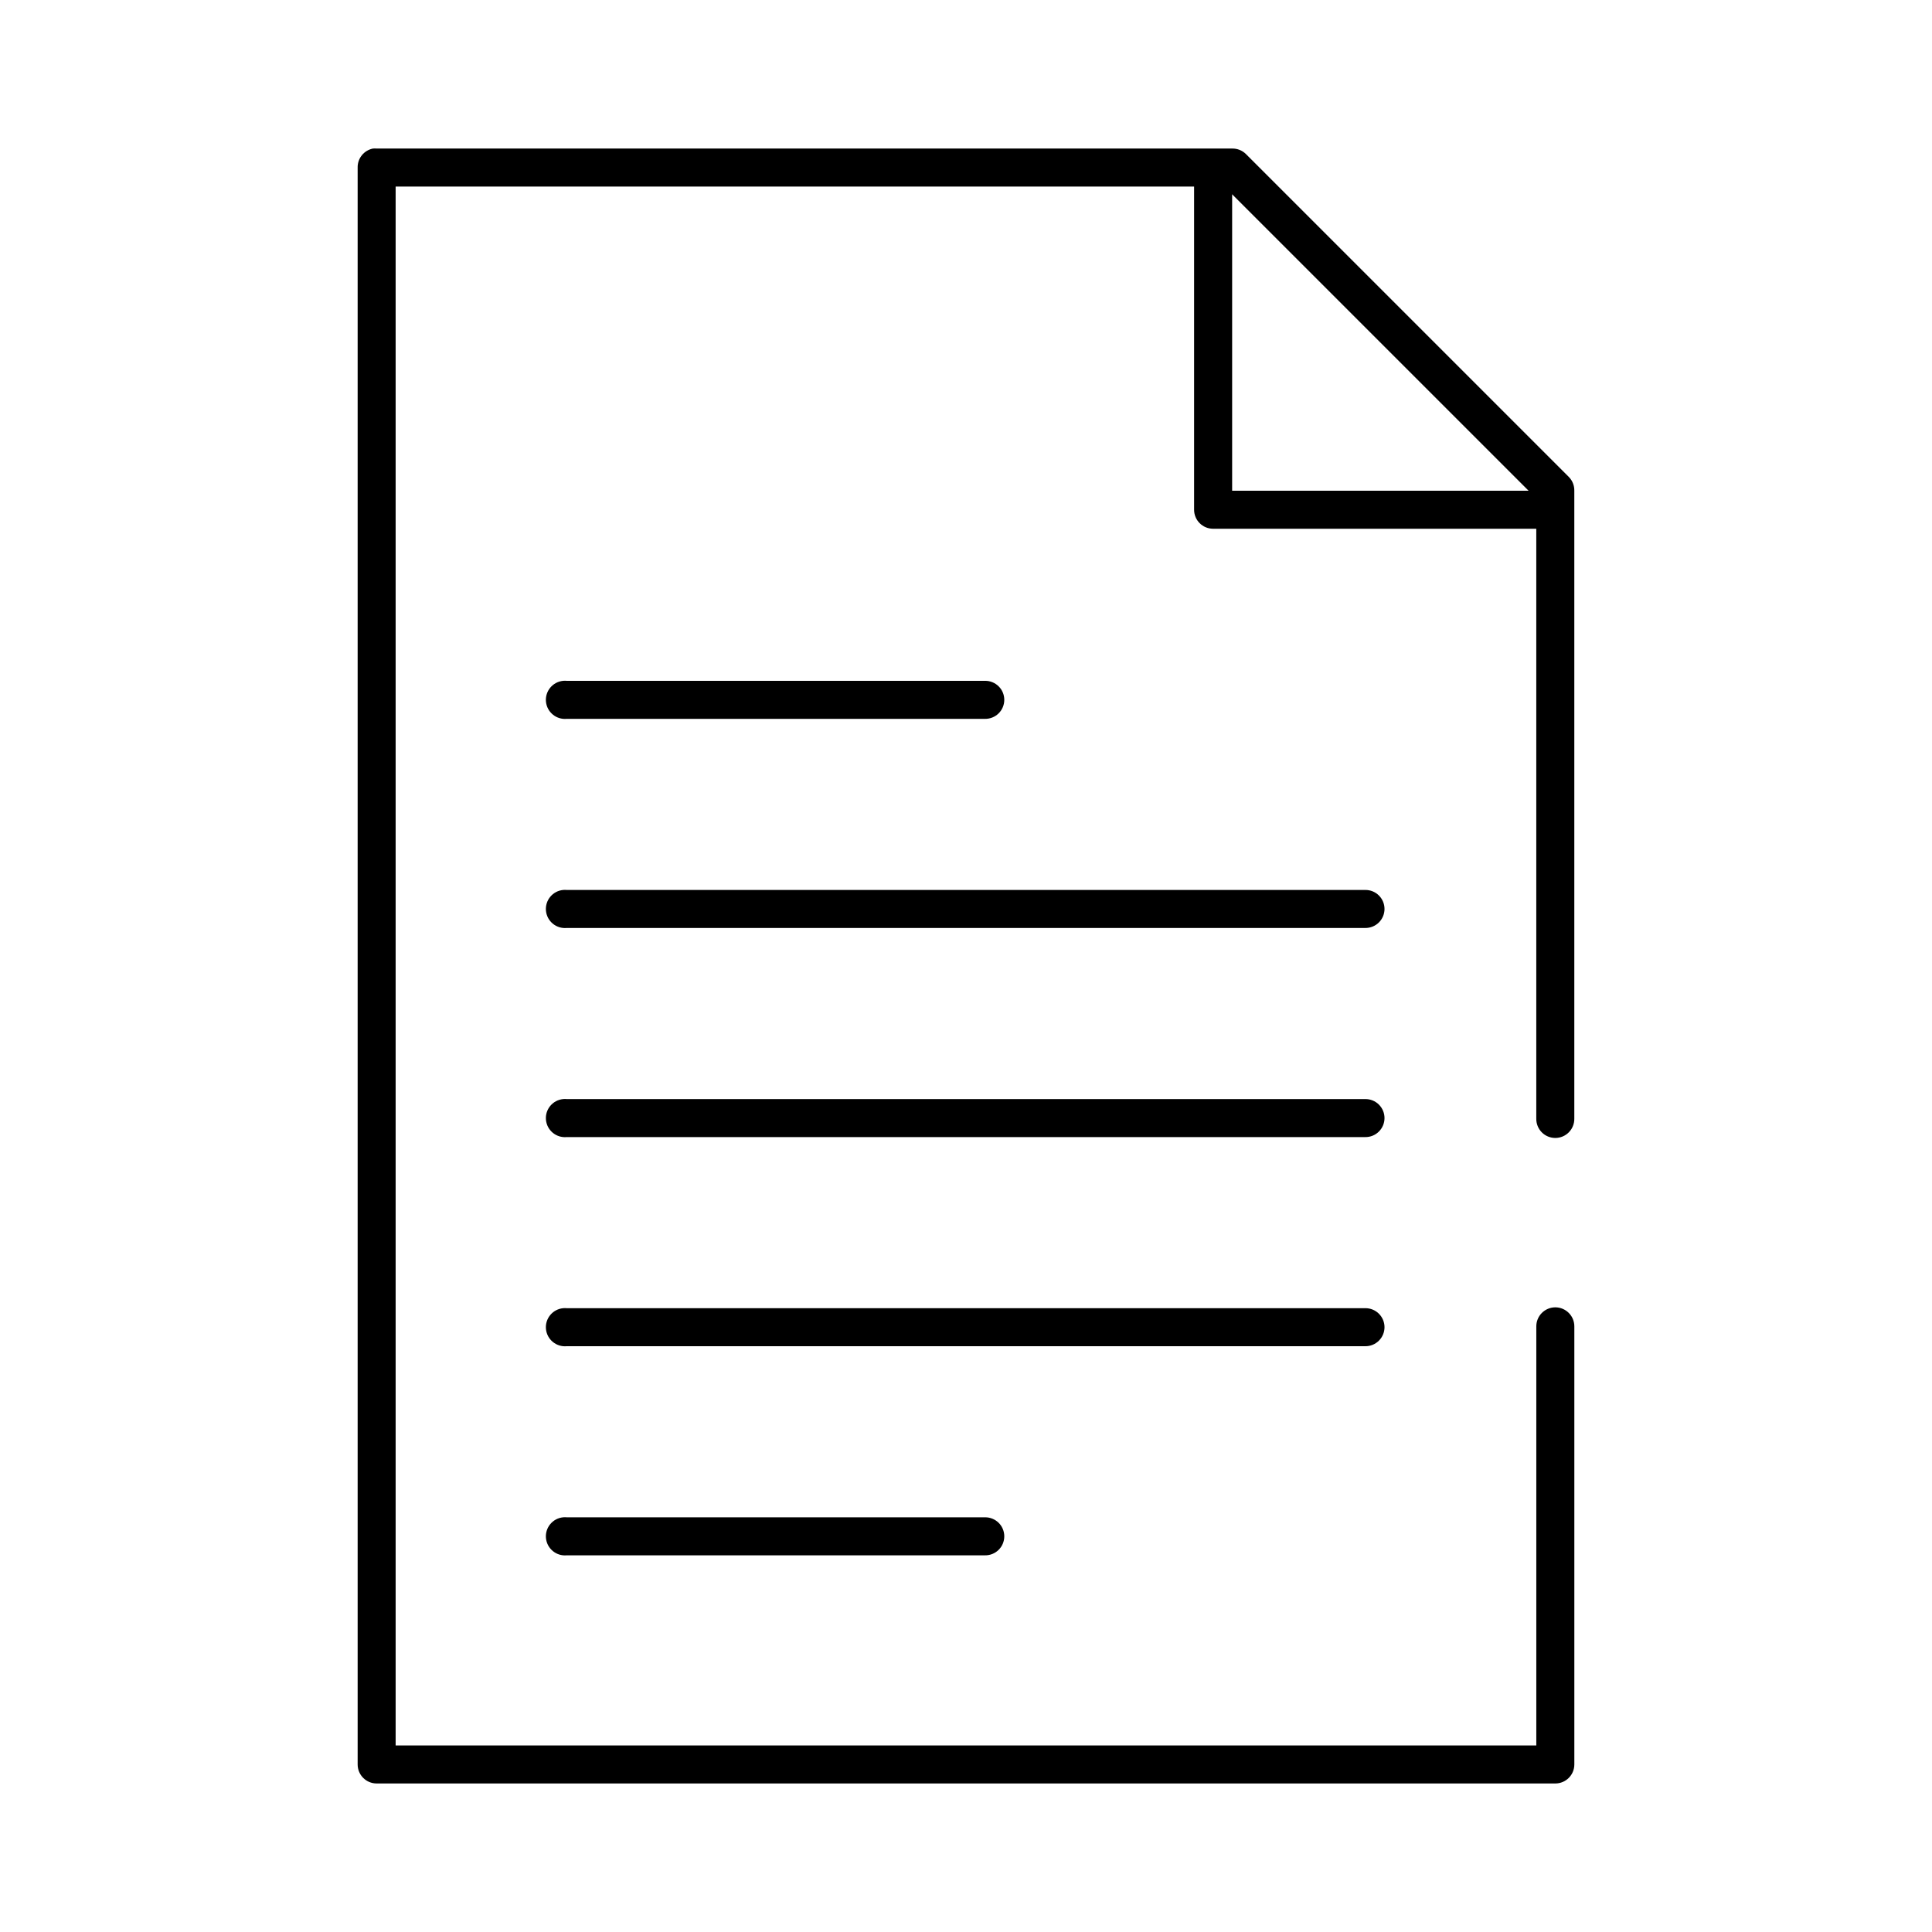 <?xml version="1.0" encoding="UTF-8"?>
<!-- Uploaded to: ICON Repo, www.iconrepo.com, Generator: ICON Repo Mixer Tools -->
<svg fill="#000000" width="800px" height="800px" version="1.1" viewBox="144 144 512 512" xmlns="http://www.w3.org/2000/svg">
 <path d="m242.87 183.36c-2.406 0.461-4.137 2.586-4.09 5.039v423.2c0 2.785 2.254 5.039 5.035 5.039h312.36c2.781 0 5.039-2.254 5.039-5.039v-116.03c0.02-1.352-0.504-2.648-1.453-3.609-0.945-0.961-2.238-1.504-3.586-1.504-1.348 0-2.641 0.543-3.59 1.504-0.945 0.961-1.469 2.258-1.449 3.609v110.99h-302.29v-413.12h211.6v85.648c0 2.781 2.254 5.035 5.035 5.035h85.648v156.34c-0.02 1.348 0.504 2.648 1.449 3.609 0.949 0.961 2.242 1.5 3.59 1.5 1.348 0 2.641-0.539 3.586-1.5 0.949-0.961 1.473-2.262 1.453-3.609v-166.41c0.031-1.348-0.48-2.652-1.418-3.621l-85.648-85.648c-0.969-0.938-2.273-1.449-3.621-1.418h-226.71c-0.312-0.027-0.629-0.027-0.945 0zm227.66 12.125 78.562 78.562h-78.562zm-177.28 128.94c-2.781 0.262-4.828 2.731-4.566 5.512s2.731 4.828 5.512 4.566h110.84c1.352 0.02 2.648-0.504 3.609-1.449 0.961-0.949 1.5-2.242 1.5-3.59s-0.539-2.641-1.5-3.586c-0.961-0.949-2.258-1.473-3.609-1.453h-110.84c-0.316-0.027-0.633-0.027-0.945 0zm0 55.422c-2.781 0.258-4.828 2.727-4.566 5.508 0.262 2.785 2.731 4.828 5.512 4.566h211.6c1.352 0.02 2.648-0.504 3.609-1.449 0.961-0.949 1.504-2.238 1.504-3.59 0-1.348-0.543-2.641-1.504-3.586-0.961-0.949-2.258-1.469-3.609-1.449h-211.6c-0.316-0.031-0.633-0.031-0.945 0zm0 55.418c-2.781 0.262-4.828 2.727-4.566 5.512 0.262 2.781 2.731 4.824 5.512 4.562h211.6c1.352 0.02 2.648-0.5 3.609-1.449 0.961-0.945 1.504-2.238 1.504-3.586 0-1.352-0.543-2.641-1.504-3.59-0.961-0.945-2.258-1.469-3.609-1.449h-211.6c-0.316-0.031-0.633-0.031-0.945 0zm0 55.418c-2.781 0.262-4.828 2.731-4.566 5.512s2.731 4.824 5.512 4.566h211.6c1.352 0.02 2.648-0.504 3.609-1.453 0.961-0.945 1.504-2.238 1.504-3.586s-0.543-2.641-1.504-3.59c-0.961-0.945-2.258-1.469-3.609-1.449h-211.6c-0.316-0.027-0.633-0.027-0.945 0zm0 55.418c-2.781 0.262-4.828 2.731-4.566 5.512s2.731 4.828 5.512 4.566h110.84c1.352 0.02 2.648-0.504 3.609-1.449 0.961-0.949 1.5-2.242 1.5-3.59s-0.539-2.641-1.5-3.586c-0.961-0.949-2.258-1.469-3.609-1.453h-110.84c-0.316-0.027-0.633-0.027-0.945 0z"/>
</svg>